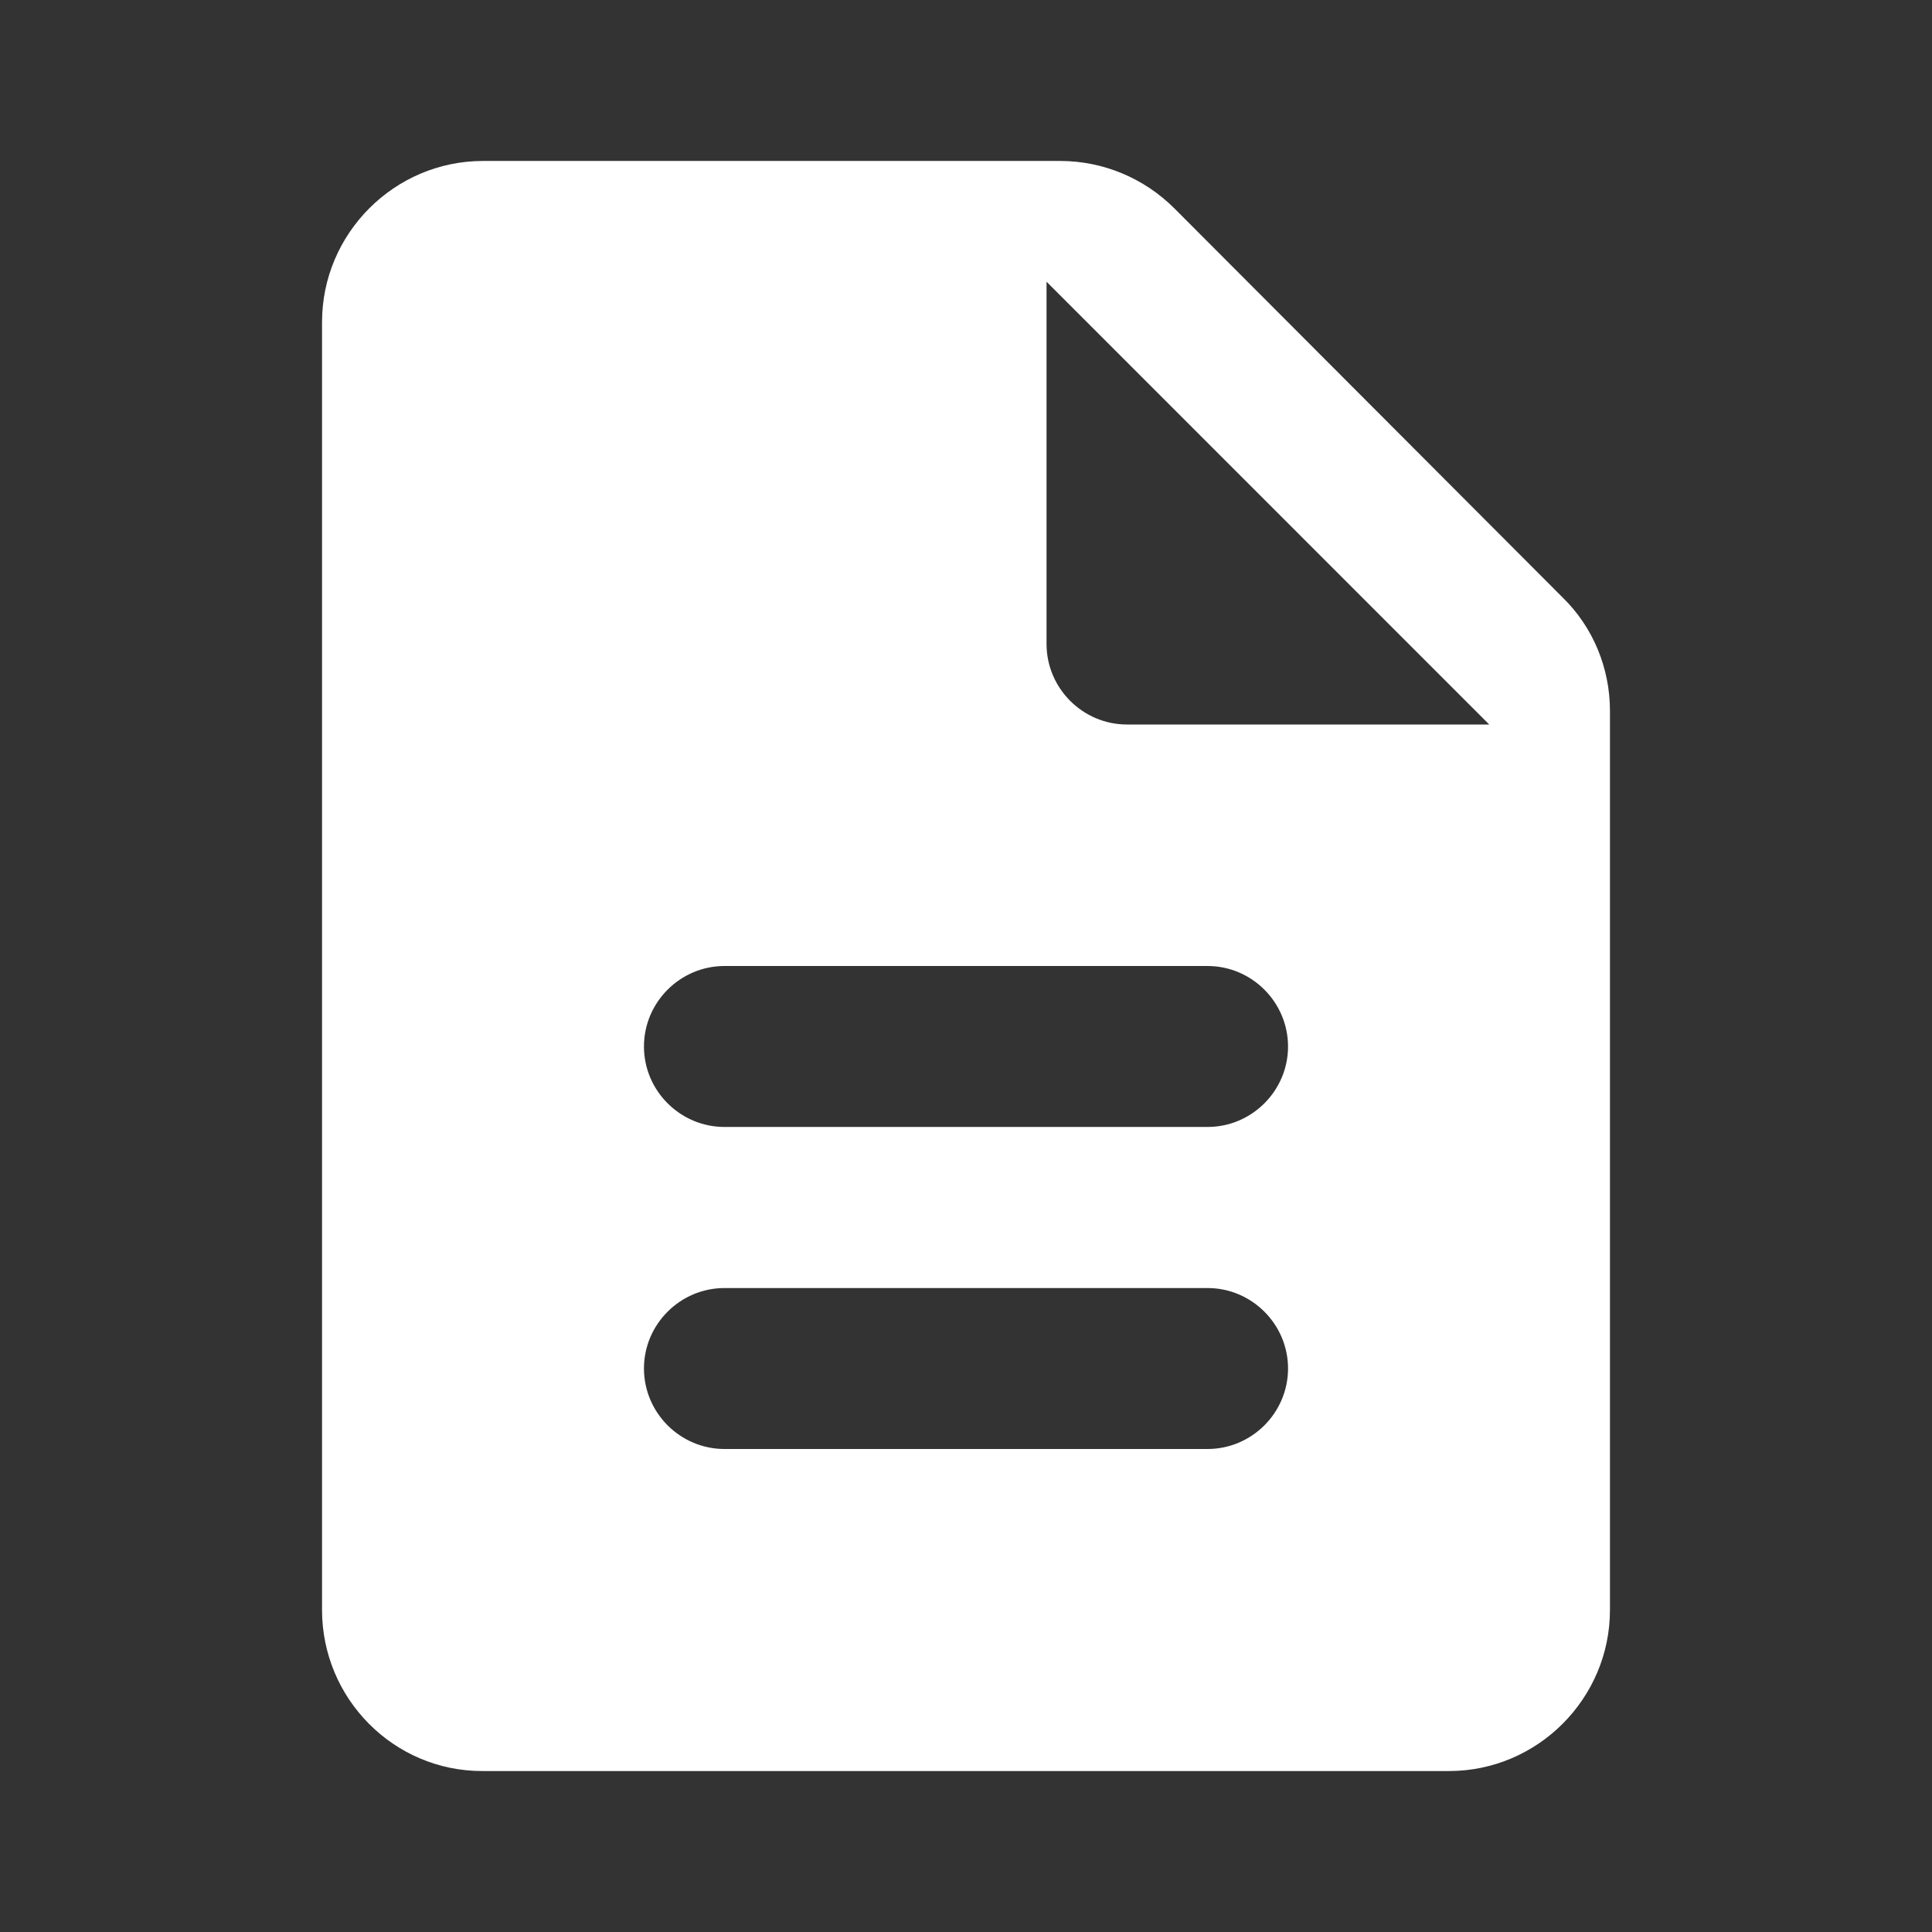 <svg width="16" height="16" viewBox="0 0 16 16" fill="none" xmlns="http://www.w3.org/2000/svg">
<rect x="0" y="0" width="16" height="16" fill="#333333" stroke="none"/>
<path fill-rule="evenodd" clip-rule="evenodd" d="M8.78 1.333C9.133 1.333 9.473 1.473 9.727 1.727L12.94 4.947C13.193 5.193 13.333 5.533 13.333 5.887V13.333C13.333 14.067 12.733 14.667 12 14.667H3.993C3.26 14.667 2.667 14.067 2.667 13.333V2.667C2.667 1.933 3.267 1.333 4 1.333H8.78ZM6 12H10C10.367 12 10.667 11.7 10.667 11.333C10.667 10.967 10.367 10.667 10 10.667H6C5.633 10.667 5.333 10.967 5.333 11.333C5.333 11.7 5.633 12 6 12ZM10 9.333H6C5.633 9.333 5.333 9.033 5.333 8.667C5.333 8.3 5.633 8 6 8H10C10.367 8 10.667 8.3 10.667 8.667C10.667 9.033 10.367 9.333 10 9.333ZM8.667 2.333V5.333C8.667 5.7 8.967 6 9.333 6H12.333L8.667 2.333Z" fill="white"/>
</svg>

